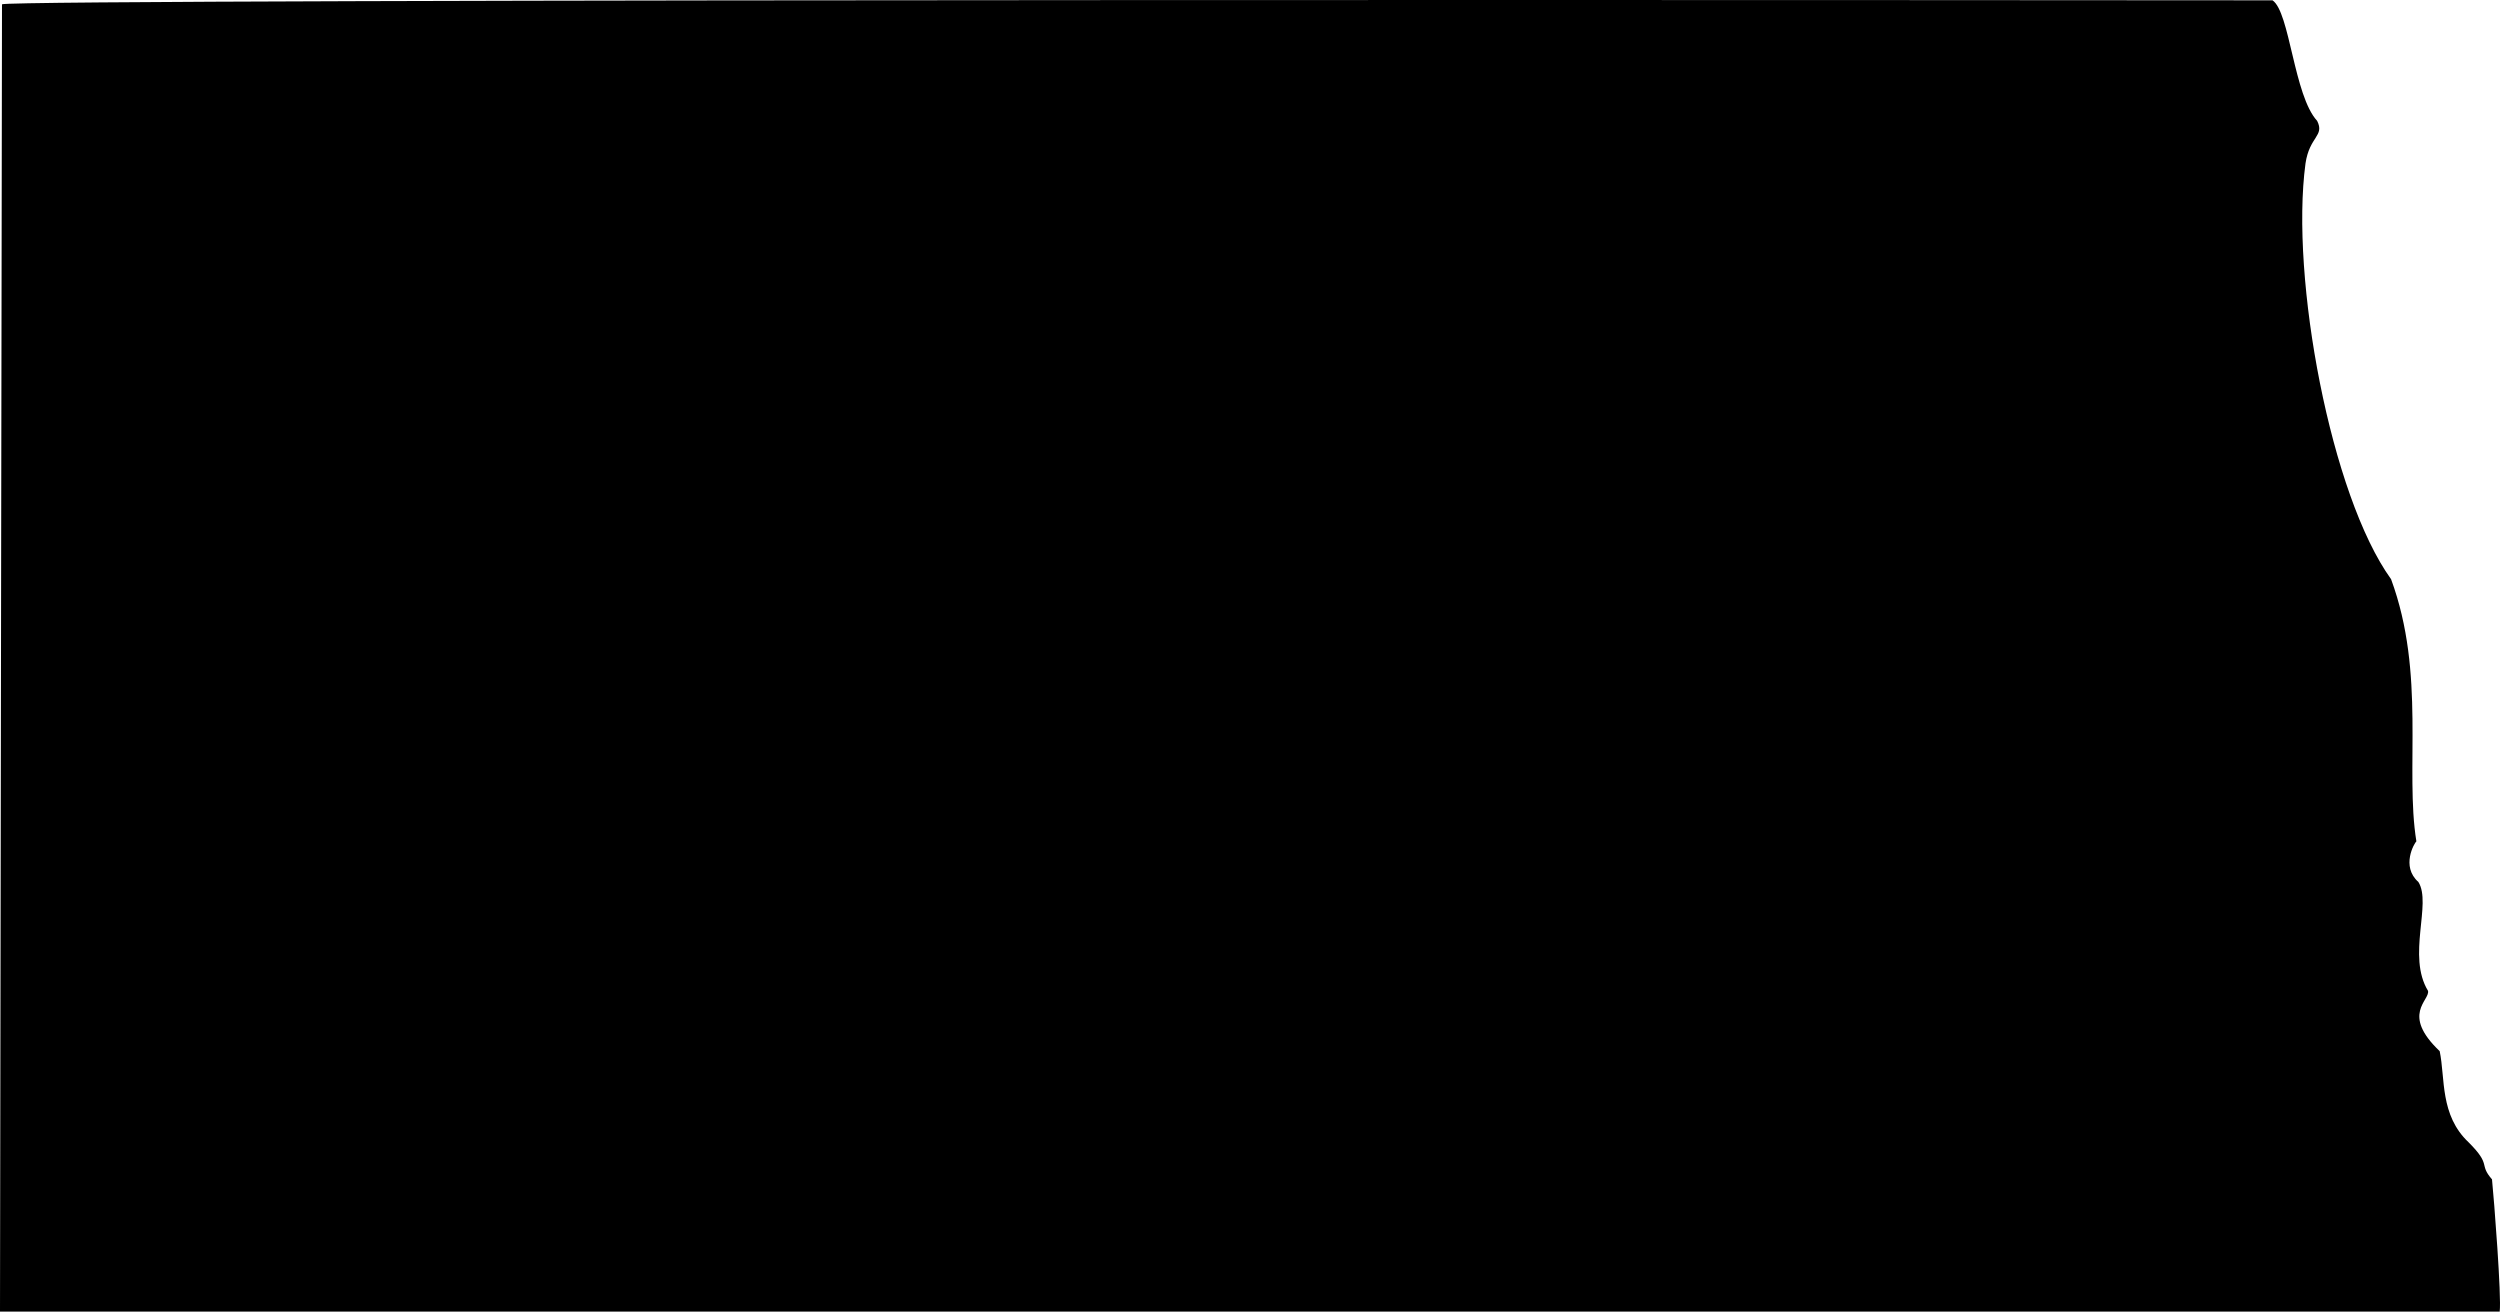 <svg viewBox="49.054 61.738 310.202 162.741" height="162.741mm" width="310.202mm" xmlns:xlink="http://www.w3.org/1999/xlink" xmlns="http://www.w3.org/2000/svg">
    <path d="M358.264,208.075C356.57,206.135,358.264,206.381,355.371,203.489C351.772,200.102,352.478,195.551,351.772,192.165C346.939,187.578,350.573,185.885,350.326,184.686C347.68,180.346,350.82,173.855,349.127,171.174C346.939,169.234,348.633,166.341,348.88,166.13C347.433,157.204,350.079,145.386,345.74,133.603C338.261,123.232,333.216,96.244,335.121,82.027C335.615,78.641,337.52,78.641,336.568,76.736C333.675,73.596,333.181,63.224,331.029,61.778C330.077,61.778,50.042,61.531,49.301,62.272L49.054,224.479L359.216,224.479C359.463,222.75,358.511,210.474,358.264,208.075z" style="stroke:none;fill:#000000;fill-rule:evenodd"></path>
</svg>
